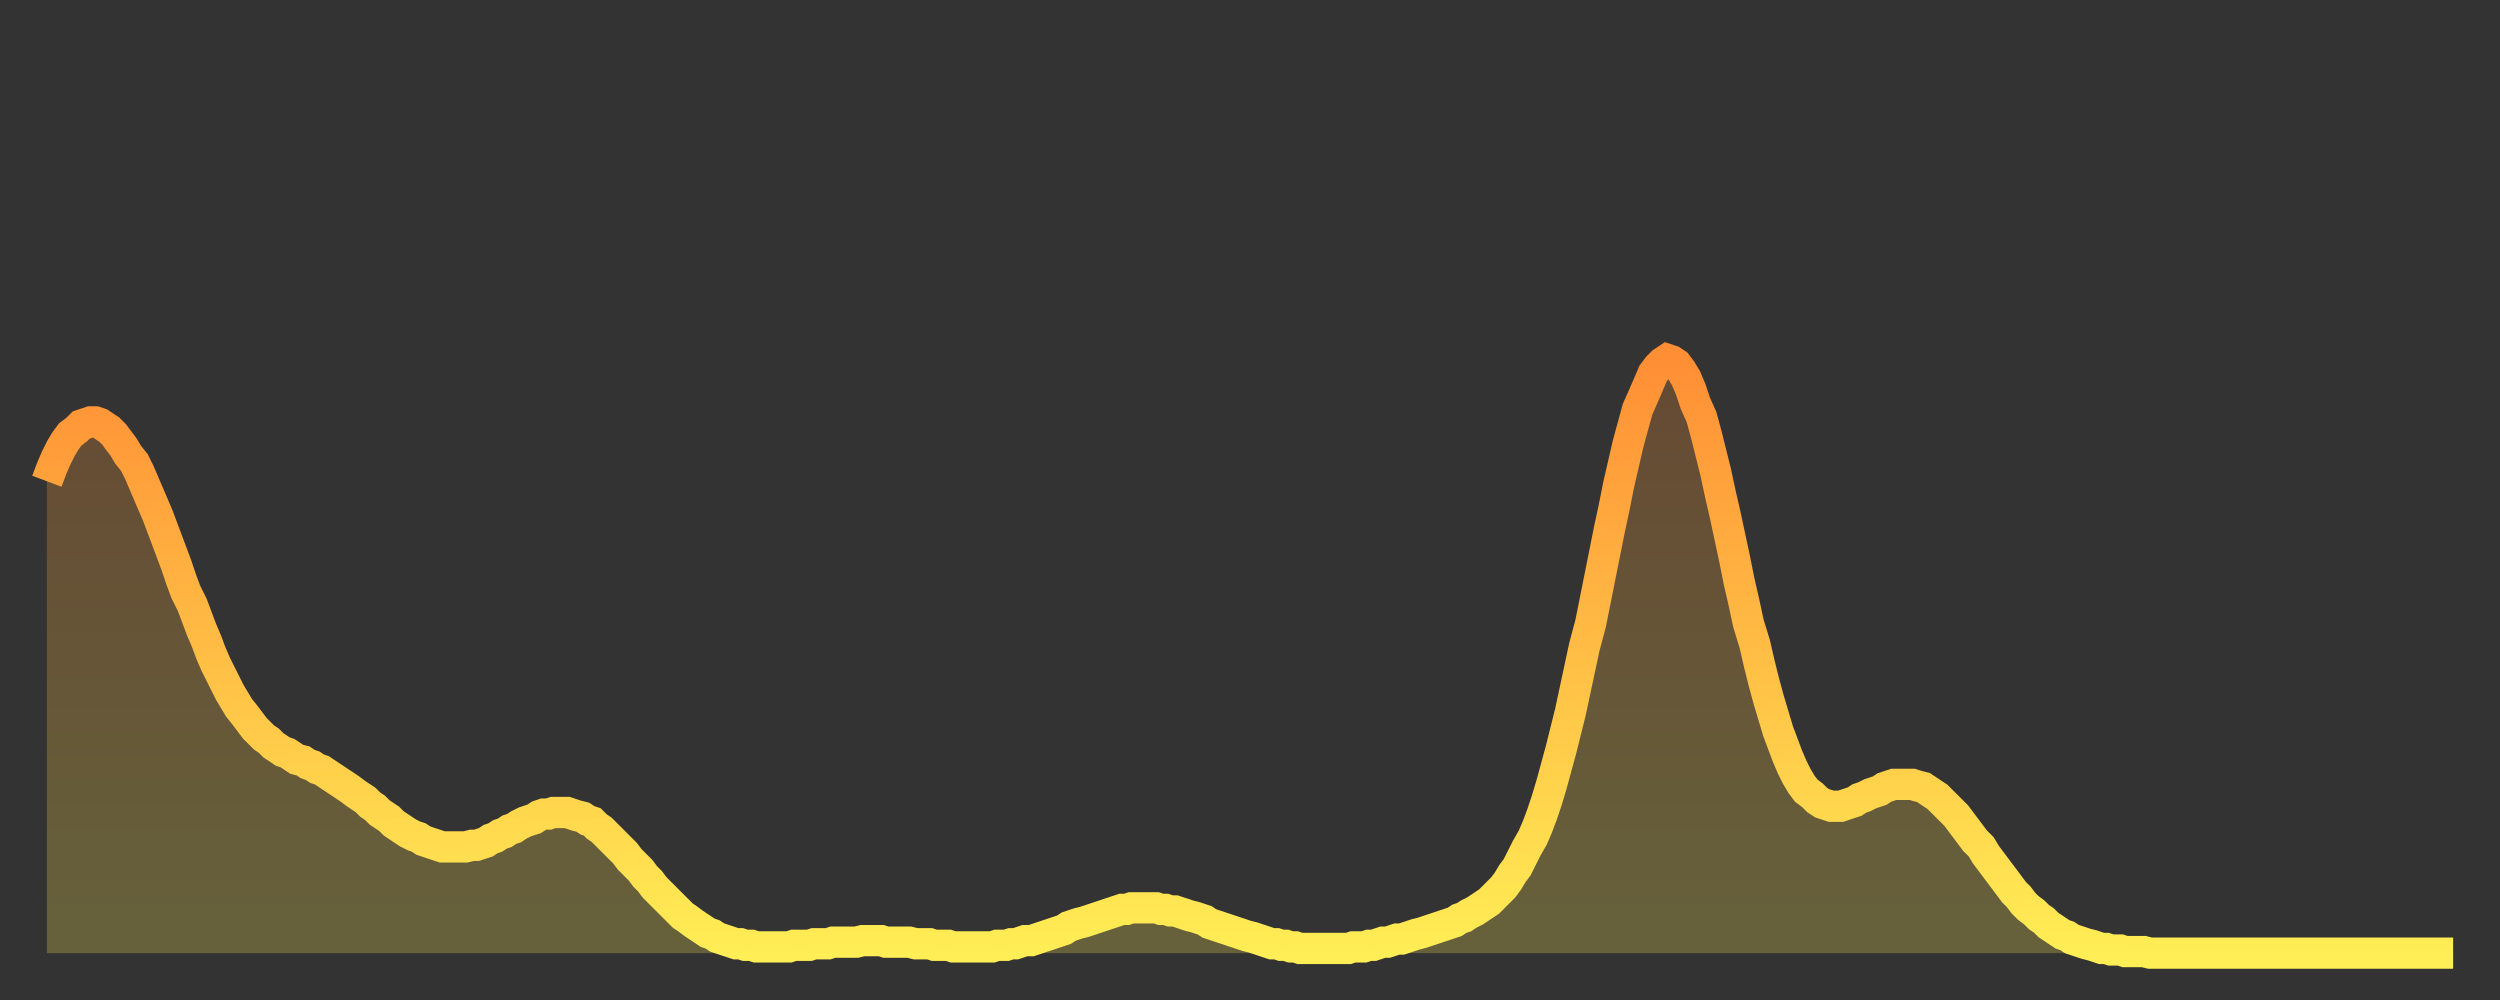 <?xml version="1.0" encoding="utf-8" ?>
<svg baseProfile="full" height="64" version="1.1" width="160" xmlns="http://www.w3.org/2000/svg" xmlns:ev="http://www.w3.org/2001/xml-events" xmlns:xlink="http://www.w3.org/1999/xlink"><rect width="100%" height="100%" fill="#333333" stroke="none"/><defs><linearGradient id="id339490" x1="0" x2="0" y1="0" y2="1"><stop offset="0%" stop-color="#ff8e35" /><stop offset="50%" stop-color="#ffbe45" /><stop offset="100%" stop-color="#ffee55" /></linearGradient></defs><g transform="translate(3,3)"><g><path d="M 0.0 27.8 0.3 27.0 0.6 26.3 0.9 25.7 1.2 25.2 1.5 24.8 1.9 24.5 2.2 24.2 2.5 24.1 2.8 24.0 3.1 24.0 3.4 24.1 3.7 24.3 4.0 24.5 4.3 24.8 4.6 25.2 4.9 25.6 5.2 26.1 5.6 26.6 5.9 27.2 6.2 27.9 6.5 28.6 6.8 29.3 7.1 30.0 7.4 30.8 7.7 31.6 8.0 32.4 8.3 33.2 8.6 34.1 8.9 34.9 9.3 35.7 9.6 36.5 9.9 37.3 10.2 38.0 10.5 38.8 10.8 39.5 11.1 40.1 11.4 40.7 11.7 41.3 12.0 41.8 12.3 42.3 12.7 42.8 13.0 43.2 13.3 43.6 13.6 43.9 13.9 44.2 14.2 44.4 14.5 44.7 14.8 44.9 15.1 45.1 15.4 45.2 15.7 45.4 16.0 45.6 16.4 45.7 16.7 45.9 17.0 46.0 17.3 46.2 17.6 46.3 17.9 46.5 18.2 46.7 18.5 46.9 18.8 47.1 19.1 47.3 19.4 47.5 19.8 47.8 20.1 48.0 20.4 48.2 20.7 48.5 21.0 48.7 21.3 49.0 21.6 49.2 21.9 49.4 22.2 49.7 22.5 49.9 22.8 50.1 23.1 50.3 23.5 50.5 23.8 50.6 24.1 50.8 24.4 50.9 24.7 51.0 25.0 51.1 25.3 51.2 25.6 51.2 25.9 51.2 26.2 51.2 26.5 51.2 26.8 51.2 27.2 51.1 27.5 51.1 27.8 51.0 28.1 50.9 28.4 50.7 28.7 50.6 29.0 50.4 29.3 50.3 29.6 50.1 29.9 50.0 30.2 49.8 30.6 49.6 30.9 49.5 31.2 49.4 31.5 49.2 31.8 49.1 32.1 49.1 32.4 49.0 32.7 49.0 33.0 49.0 33.3 49.0 33.6 49.1 33.9 49.2 34.3 49.3 34.6 49.5 34.9 49.6 35.2 49.9 35.5 50.1 35.8 50.4 36.1 50.7 36.4 51.0 36.7 51.3 37.0 51.6 37.3 52.0 37.7 52.4 38.0 52.7 38.3 53.1 38.6 53.4 38.9 53.8 39.2 54.1 39.5 54.4 39.8 54.7 40.1 55.0 40.4 55.3 40.7 55.6 41.0 55.8 41.4 56.1 41.7 56.3 42.0 56.5 42.3 56.7 42.6 56.8 42.9 57.0 43.2 57.1 43.5 57.2 43.8 57.3 44.1 57.4 44.4 57.4 44.7 57.5 45.1 57.5 45.4 57.6 45.7 57.6 46.0 57.6 46.3 57.6 46.6 57.6 46.9 57.6 47.2 57.6 47.5 57.6 47.8 57.5 48.1 57.5 48.5 57.5 48.8 57.5 49.1 57.4 49.4 57.4 49.7 57.4 50.0 57.4 50.3 57.3 50.6 57.3 50.9 57.3 51.2 57.3 51.5 57.3 51.8 57.3 52.2 57.2 52.5 57.2 52.8 57.2 53.1 57.2 53.4 57.2 53.7 57.3 54.0 57.3 54.3 57.3 54.6 57.3 54.9 57.3 55.2 57.3 55.6 57.4 55.9 57.4 56.2 57.4 56.5 57.4 56.8 57.5 57.1 57.5 57.4 57.5 57.7 57.5 58.0 57.6 58.3 57.6 58.6 57.6 58.9 57.6 59.3 57.6 59.6 57.6 59.9 57.6 60.2 57.6 60.5 57.6 60.8 57.5 61.1 57.5 61.4 57.5 61.7 57.4 62.0 57.4 62.3 57.3 62.6 57.2 63.0 57.2 63.3 57.1 63.6 57.0 63.9 56.9 64.2 56.8 64.5 56.7 64.8 56.6 65.1 56.5 65.4 56.3 65.7 56.2 66.0 56.1 66.4 56.0 66.7 55.9 67.0 55.8 67.3 55.7 67.6 55.6 67.9 55.5 68.2 55.4 68.5 55.3 68.8 55.2 69.1 55.2 69.4 55.1 69.7 55.1 70.1 55.1 70.4 55.1 70.7 55.1 71.0 55.1 71.3 55.2 71.6 55.2 71.9 55.3 72.2 55.3 72.5 55.4 72.8 55.5 73.1 55.6 73.5 55.7 73.8 55.8 74.1 55.9 74.4 56.1 74.7 56.2 75.0 56.3 75.3 56.4 75.6 56.5 75.9 56.6 76.2 56.7 76.5 56.8 76.8 56.9 77.2 57.0 77.5 57.1 77.8 57.2 78.1 57.3 78.4 57.4 78.7 57.4 79.0 57.5 79.3 57.5 79.6 57.6 79.9 57.6 80.2 57.7 80.5 57.7 80.9 57.7 81.2 57.7 81.5 57.7 81.8 57.7 82.1 57.7 82.4 57.7 82.7 57.7 83.0 57.7 83.3 57.7 83.6 57.6 83.9 57.6 84.3 57.6 84.6 57.5 84.9 57.5 85.2 57.4 85.5 57.3 85.8 57.3 86.1 57.2 86.4 57.1 86.7 57.1 87.0 57.0 87.3 56.9 87.6 56.8 88.0 56.7 88.3 56.6 88.6 56.5 88.9 56.4 89.2 56.3 89.5 56.2 89.8 56.1 90.1 56.0 90.4 55.8 90.7 55.7 91.0 55.5 91.4 55.3 91.7 55.1 92.0 54.9 92.3 54.7 92.6 54.4 92.9 54.1 93.2 53.8 93.5 53.4 93.8 52.9 94.1 52.5 94.4 51.9 94.7 51.3 95.1 50.6 95.4 49.9 95.7 49.1 96.0 48.2 96.3 47.2 96.6 46.1 96.9 45.0 97.2 43.8 97.5 42.6 97.8 41.2 98.1 39.8 98.4 38.4 98.8 36.9 99.1 35.4 99.4 33.9 99.7 32.4 100.0 30.9 100.3 29.5 100.6 28.0 100.9 26.7 101.2 25.4 101.5 24.3 101.8 23.2 102.2 22.3 102.5 21.6 102.8 20.9 103.1 20.5 103.4 20.2 103.7 20.0 104.0 20.1 104.3 20.3 104.6 20.7 104.9 21.2 105.2 21.9 105.5 22.8 105.9 23.7 106.2 24.8 106.5 26.0 106.8 27.2 107.1 28.6 107.4 29.9 107.7 31.3 108.0 32.7 108.3 34.2 108.6 35.5 108.9 36.9 109.3 38.2 109.6 39.5 109.9 40.7 110.2 41.8 110.5 42.8 110.8 43.8 111.1 44.6 111.4 45.4 111.7 46.1 112.0 46.7 112.3 47.2 112.6 47.6 113.0 47.9 113.3 48.2 113.6 48.4 113.9 48.5 114.2 48.6 114.5 48.6 114.8 48.6 115.1 48.5 115.4 48.4 115.7 48.3 116.0 48.1 116.3 48.0 116.7 47.8 117.0 47.7 117.3 47.6 117.6 47.4 117.9 47.3 118.2 47.2 118.5 47.2 118.8 47.2 119.1 47.2 119.4 47.2 119.7 47.3 120.1 47.4 120.4 47.6 120.7 47.8 121.0 48.0 121.3 48.3 121.6 48.6 121.9 48.9 122.2 49.2 122.5 49.6 122.8 50.0 123.1 50.4 123.4 50.8 123.8 51.2 124.1 51.7 124.4 52.1 124.7 52.5 125.0 52.9 125.3 53.3 125.6 53.7 125.9 54.1 126.2 54.4 126.5 54.8 126.8 55.1 127.2 55.4 127.5 55.7 127.8 55.9 128.1 56.2 128.4 56.4 128.7 56.6 129.0 56.8 129.3 56.9 129.6 57.1 129.9 57.2 130.2 57.3 130.5 57.4 130.9 57.5 131.2 57.6 131.5 57.7 131.8 57.7 132.1 57.8 132.4 57.8 132.7 57.8 133.0 57.9 133.3 57.9 133.6 57.9 133.9 57.9 134.2 57.9 134.6 58.0 134.9 58.0 135.2 58.0 135.5 58.0 135.8 58.0 136.1 58.0 136.4 58.0 136.7 58.0 137.0 58.0 137.3 58.0 137.6 58.0 138.0 58.0 138.3 58.0 138.6 58.0 138.9 58.0 139.2 58.0 139.5 58.0 139.8 58.0 140.1 58.0 140.4 58.0 140.7 58.0 141.0 58.0 141.3 58.0 141.7 58.0 142.0 58.0 142.3 58.0 142.6 58.0 142.9 58.0 143.2 58.0 143.5 58.0 143.8 58.0 144.1 58.0 144.4 58.0 144.7 58.0 145.1 58.0 145.4 58.0 145.7 58.0 146.0 58.0 146.3 58.0 146.6 58.0 146.9 58.0 147.2 58.0 147.5 58.0 147.8 58.0 148.1 58.0 148.4 58.0 148.8 58.0 149.1 58.0 149.4 58.0 149.7 58.0 150.0 58.0 150.3 58.0 150.6 58.0 150.9 58.0 151.2 58.0 151.5 58.0 151.8 58.0 152.1 58.0 152.5 58.0 152.8 58.0 153.1 58.0 153.4 58.0 153.7 58.0 154.0 58.0" fill="none" id="graph-curve" opacity="1" stroke="url(#id339490)" stroke-width="2" /><path d="M 0 58 L 0.0 27.8 0.3 27.0 0.6 26.3 0.9 25.7 1.2 25.2 1.5 24.8 1.9 24.5 2.2 24.2 2.5 24.1 2.8 24.0 3.1 24.0 3.4 24.1 3.7 24.3 4.0 24.5 4.3 24.8 4.6 25.2 4.9 25.6 5.2 26.1 5.6 26.6 5.9 27.2 6.2 27.9 6.5 28.6 6.8 29.3 7.1 30.0 7.4 30.8 7.7 31.6 8.0 32.4 8.3 33.2 8.6 34.1 8.9 34.9 9.3 35.7 9.6 36.5 9.9 37.3 10.2 38.0 10.5 38.8 10.8 39.5 11.1 40.1 11.4 40.7 11.7 41.3 12.0 41.8 12.3 42.3 12.7 42.8 13.0 43.2 13.3 43.6 13.6 43.9 13.9 44.2 14.2 44.4 14.5 44.7 14.8 44.9 15.1 45.1 15.4 45.2 15.7 45.4 16.0 45.6 16.4 45.7 16.7 45.9 17.0 46.0 17.3 46.2 17.6 46.3 17.9 46.5 18.2 46.7 18.5 46.9 18.8 47.1 19.1 47.3 19.4 47.5 19.8 47.8 20.1 48.0 20.4 48.2 20.7 48.5 21.0 48.7 21.3 49.0 21.6 49.2 21.9 49.4 22.2 49.7 22.5 49.9 22.8 50.1 23.1 50.3 23.5 50.5 23.8 50.6 24.1 50.8 24.4 50.9 24.7 51.0 25.0 51.1 25.3 51.2 25.6 51.2 25.9 51.2 26.2 51.2 26.5 51.2 26.8 51.2 27.2 51.1 27.5 51.1 27.8 51.0 28.1 50.9 28.4 50.7 28.7 50.6 29.0 50.4 29.3 50.3 29.6 50.1 29.9 50.0 30.2 49.8 30.6 49.6 30.9 49.5 31.2 49.4 31.5 49.2 31.8 49.1 32.1 49.1 32.4 49.0 32.7 49.0 33.0 49.0 33.3 49.0 33.6 49.1 33.9 49.2 34.3 49.3 34.6 49.5 34.9 49.6 35.2 49.9 35.5 50.1 35.8 50.4 36.1 50.7 36.4 51.0 36.7 51.3 37.0 51.6 37.3 52.0 37.7 52.4 38.0 52.7 38.3 53.1 38.6 53.4 38.9 53.8 39.2 54.1 39.5 54.4 39.8 54.7 40.1 55.0 40.4 55.3 40.7 55.6 41.0 55.8 41.4 56.1 41.7 56.3 42.0 56.5 42.3 56.7 42.6 56.8 42.9 57.0 43.2 57.1 43.5 57.2 43.8 57.3 44.1 57.4 44.4 57.4 44.7 57.5 45.1 57.5 45.4 57.6 45.7 57.6 46.0 57.6 46.3 57.6 46.6 57.6 46.9 57.6 47.2 57.6 47.5 57.6 47.8 57.5 48.1 57.5 48.5 57.5 48.8 57.5 49.1 57.4 49.4 57.4 49.7 57.4 50.0 57.4 50.3 57.3 50.6 57.3 50.9 57.3 51.2 57.3 51.5 57.3 51.8 57.3 52.2 57.2 52.5 57.2 52.8 57.2 53.1 57.2 53.4 57.2 53.7 57.3 54.0 57.3 54.3 57.3 54.6 57.3 54.9 57.3 55.2 57.3 55.6 57.4 55.9 57.4 56.2 57.4 56.5 57.4 56.8 57.5 57.1 57.5 57.4 57.5 57.7 57.5 58.0 57.6 58.3 57.6 58.6 57.6 58.9 57.6 59.3 57.6 59.6 57.6 59.9 57.6 60.2 57.6 60.5 57.6 60.8 57.5 61.1 57.5 61.4 57.5 61.7 57.4 62.0 57.4 62.3 57.3 62.6 57.2 63.0 57.2 63.3 57.1 63.6 57.0 63.9 56.9 64.2 56.8 64.5 56.7 64.8 56.6 65.1 56.5 65.4 56.3 65.7 56.2 66.0 56.1 66.4 56.0 66.7 55.9 67.0 55.8 67.3 55.7 67.6 55.6 67.9 55.5 68.2 55.4 68.5 55.3 68.8 55.2 69.1 55.2 69.4 55.1 69.7 55.1 70.1 55.1 70.4 55.1 70.7 55.1 71.0 55.1 71.3 55.2 71.6 55.2 71.9 55.3 72.2 55.3 72.5 55.4 72.8 55.5 73.1 55.6 73.5 55.7 73.8 55.8 74.1 55.9 74.4 56.1 74.7 56.2 75.0 56.3 75.3 56.4 75.6 56.5 75.9 56.6 76.2 56.7 76.5 56.8 76.8 56.9 77.2 57.0 77.5 57.1 77.8 57.2 78.1 57.3 78.4 57.4 78.7 57.4 79.0 57.5 79.3 57.5 79.6 57.6 79.9 57.6 80.2 57.7 80.5 57.7 80.9 57.7 81.2 57.7 81.5 57.7 81.8 57.7 82.1 57.7 82.4 57.7 82.7 57.7 83.0 57.7 83.3 57.7 83.6 57.6 83.9 57.6 84.3 57.6 84.6 57.5 84.9 57.5 85.2 57.4 85.5 57.3 85.8 57.3 86.1 57.2 86.4 57.1 86.7 57.1 87.0 57.0 87.3 56.9 87.6 56.8 88.0 56.7 88.3 56.6 88.6 56.5 88.9 56.4 89.2 56.3 89.5 56.2 89.8 56.1 90.1 56.0 90.4 55.8 90.7 55.7 91.0 55.5 91.4 55.3 91.7 55.1 92.0 54.9 92.3 54.7 92.6 54.4 92.9 54.1 93.2 53.8 93.5 53.4 93.8 52.9 94.1 52.5 94.4 51.9 94.7 51.3 95.1 50.6 95.4 49.9 95.7 49.1 96.0 48.2 96.3 47.2 96.6 46.1 96.9 45.0 97.2 43.8 97.5 42.6 97.8 41.2 98.1 39.8 98.4 38.4 98.8 36.9 99.1 35.4 99.4 33.9 99.7 32.4 100.0 30.9 100.3 29.5 100.6 28.0 100.9 26.7 101.2 25.4 101.5 24.3 101.8 23.2 102.2 22.3 102.5 21.6 102.8 20.9 103.1 20.5 103.4 20.2 103.7 20.0 104.0 20.1 104.3 20.3 104.6 20.7 104.9 21.2 105.2 21.9 105.5 22.8 105.9 23.7 106.2 24.8 106.5 26.0 106.8 27.2 107.1 28.6 107.4 29.9 107.7 31.3 108.0 32.7 108.3 34.2 108.6 35.5 108.9 36.9 109.3 38.2 109.6 39.5 109.9 40.7 110.2 41.8 110.5 42.8 110.8 43.8 111.1 44.6 111.4 45.4 111.7 46.1 112.0 46.7 112.3 47.2 112.6 47.6 113.0 47.9 113.3 48.2 113.6 48.4 113.9 48.5 114.2 48.6 114.5 48.6 114.8 48.6 115.1 48.5 115.4 48.4 115.7 48.3 116.0 48.1 116.3 48.0 116.7 47.8 117.0 47.7 117.3 47.6 117.6 47.4 117.9 47.3 118.2 47.2 118.5 47.2 118.8 47.2 119.1 47.2 119.4 47.2 119.7 47.3 120.1 47.4 120.4 47.6 120.7 47.8 121.0 48.0 121.3 48.3 121.6 48.6 121.9 48.9 122.2 49.2 122.5 49.6 122.8 50.0 123.1 50.4 123.4 50.8 123.8 51.2 124.1 51.7 124.4 52.1 124.7 52.5 125.0 52.9 125.3 53.3 125.6 53.7 125.9 54.1 126.2 54.4 126.5 54.8 126.8 55.1 127.2 55.4 127.5 55.7 127.8 55.9 128.1 56.2 128.4 56.4 128.7 56.6 129.0 56.8 129.3 56.9 129.6 57.1 129.9 57.2 130.2 57.3 130.5 57.4 130.9 57.5 131.2 57.6 131.5 57.7 131.8 57.7 132.1 57.8 132.4 57.8 132.7 57.8 133.0 57.9 133.3 57.9 133.6 57.9 133.9 57.9 134.2 57.9 134.6 58.0 134.9 58.0 135.2 58.0 135.5 58.0 135.8 58.0 136.1 58.0 136.4 58.0 136.7 58.0 137.0 58.0 137.3 58.0 137.6 58.0 138.0 58.0 138.3 58.0 138.6 58.0 138.9 58.0 139.2 58.0 139.5 58.0 139.8 58.0 140.1 58.0 140.4 58.0 140.7 58.0 141.0 58.0 141.3 58.0 141.7 58.0 142.0 58.0 142.3 58.0 142.6 58.0 142.9 58.0 143.2 58.0 143.5 58.0 143.8 58.0 144.1 58.0 144.4 58.0 144.7 58.0 145.1 58.0 145.4 58.0 145.7 58.0 146.0 58.0 146.3 58.0 146.6 58.0 146.9 58.0 147.2 58.0 147.5 58.0 147.8 58.0 148.1 58.0 148.4 58.0 148.8 58.0 149.1 58.0 149.4 58.0 149.7 58.0 150.0 58.0 150.3 58.0 150.6 58.0 150.9 58.0 151.2 58.0 151.5 58.0 151.8 58.0 152.1 58.0 152.5 58.0 152.8 58.0 153.1 58.0 153.4 58.0 153.7 58.0 154.0 58.0 154 58" fill="url(#id339490)" fill-opacity=".25" id="graph-shadow" /></g></g></svg>